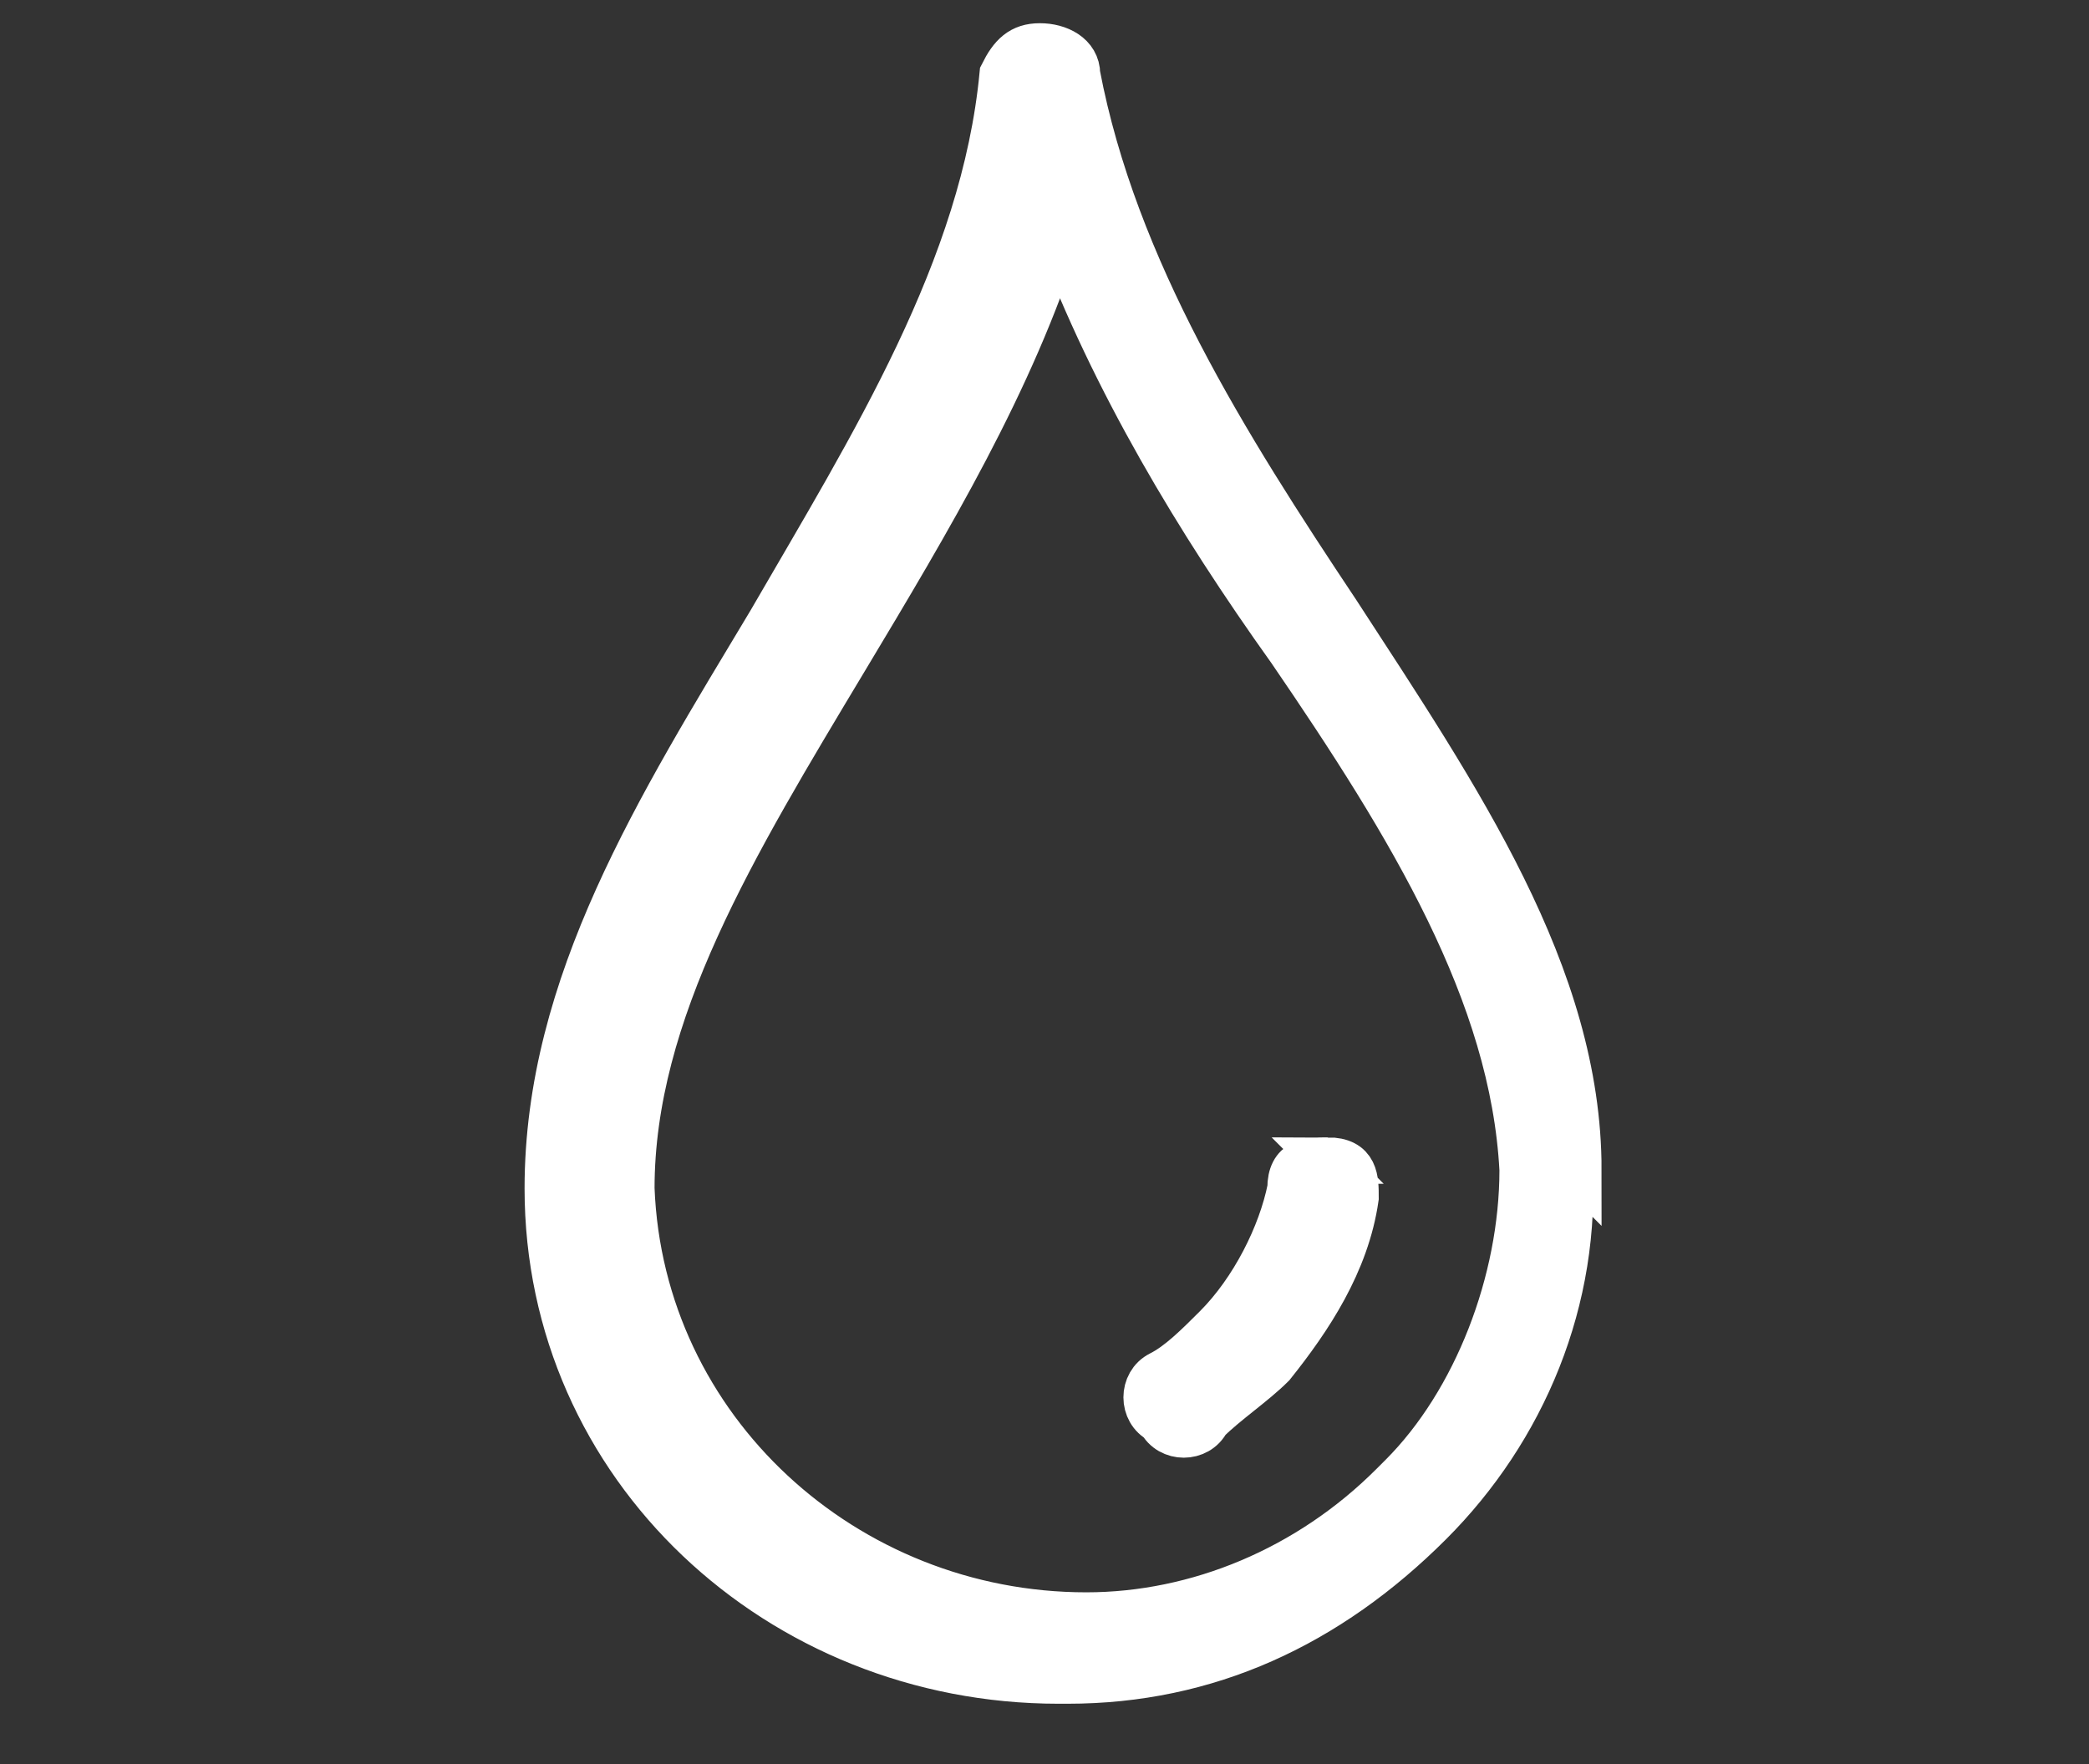 <?xml version="1.0" encoding="UTF-8"?>
<svg xmlns="http://www.w3.org/2000/svg" id="ICON" version="1.1" viewBox="0 0 22.5 19">
  <rect x="0" y="0" width="22.5" height="19" fill="#333333" stroke="none"/>
  <defs>
    <style> .st0 { fill: #fff; stroke: #fff; stroke-miterlimit: 10; stroke-width: .5px; } </style>
  </defs>
  <path class="st0" d="M17,12.6c0-2.1-1.3-4-2.6-6-1.2-1.8-2.4-3.7-2.8-5.8,0-.2-.2-.3-.4-.3-.2,0-.3.1-.4.3-.2,2.1-1.4,4-2.5,5.9-1.2,2-2.4,3.9-2.4,6.1,0,3,2.5,5.3,5.5,5.3h.1c1.5,0,2.8-.6,3.9-1.7,1-1,1.6-2.4,1.5-3.9ZM15,16c-.9.9-2.1,1.4-3.3,1.4-2.6,0-4.8-2-4.9-4.6,0-1.9,1.1-3.7,2.3-5.7.9-1.5,1.8-3,2.3-4.6.6,1.6,1.5,3.1,2.5,4.5,1.3,1.9,2.4,3.7,2.5,5.6,0,1.2-.5,2.5-1.3,3.3Z"></path>
  <path class="st0" d="M14.3,12.5c-.2,0-.4,0-.4.3-.1.5-.4,1.1-.8,1.5-.2.2-.4.4-.6.5-.2.1-.2.4,0,.5.1.2.4.2.5,0,.2-.2.5-.4.7-.6.4-.5.8-1.1.9-1.8,0-.2,0-.4-.3-.4Z"></path>
</svg>
